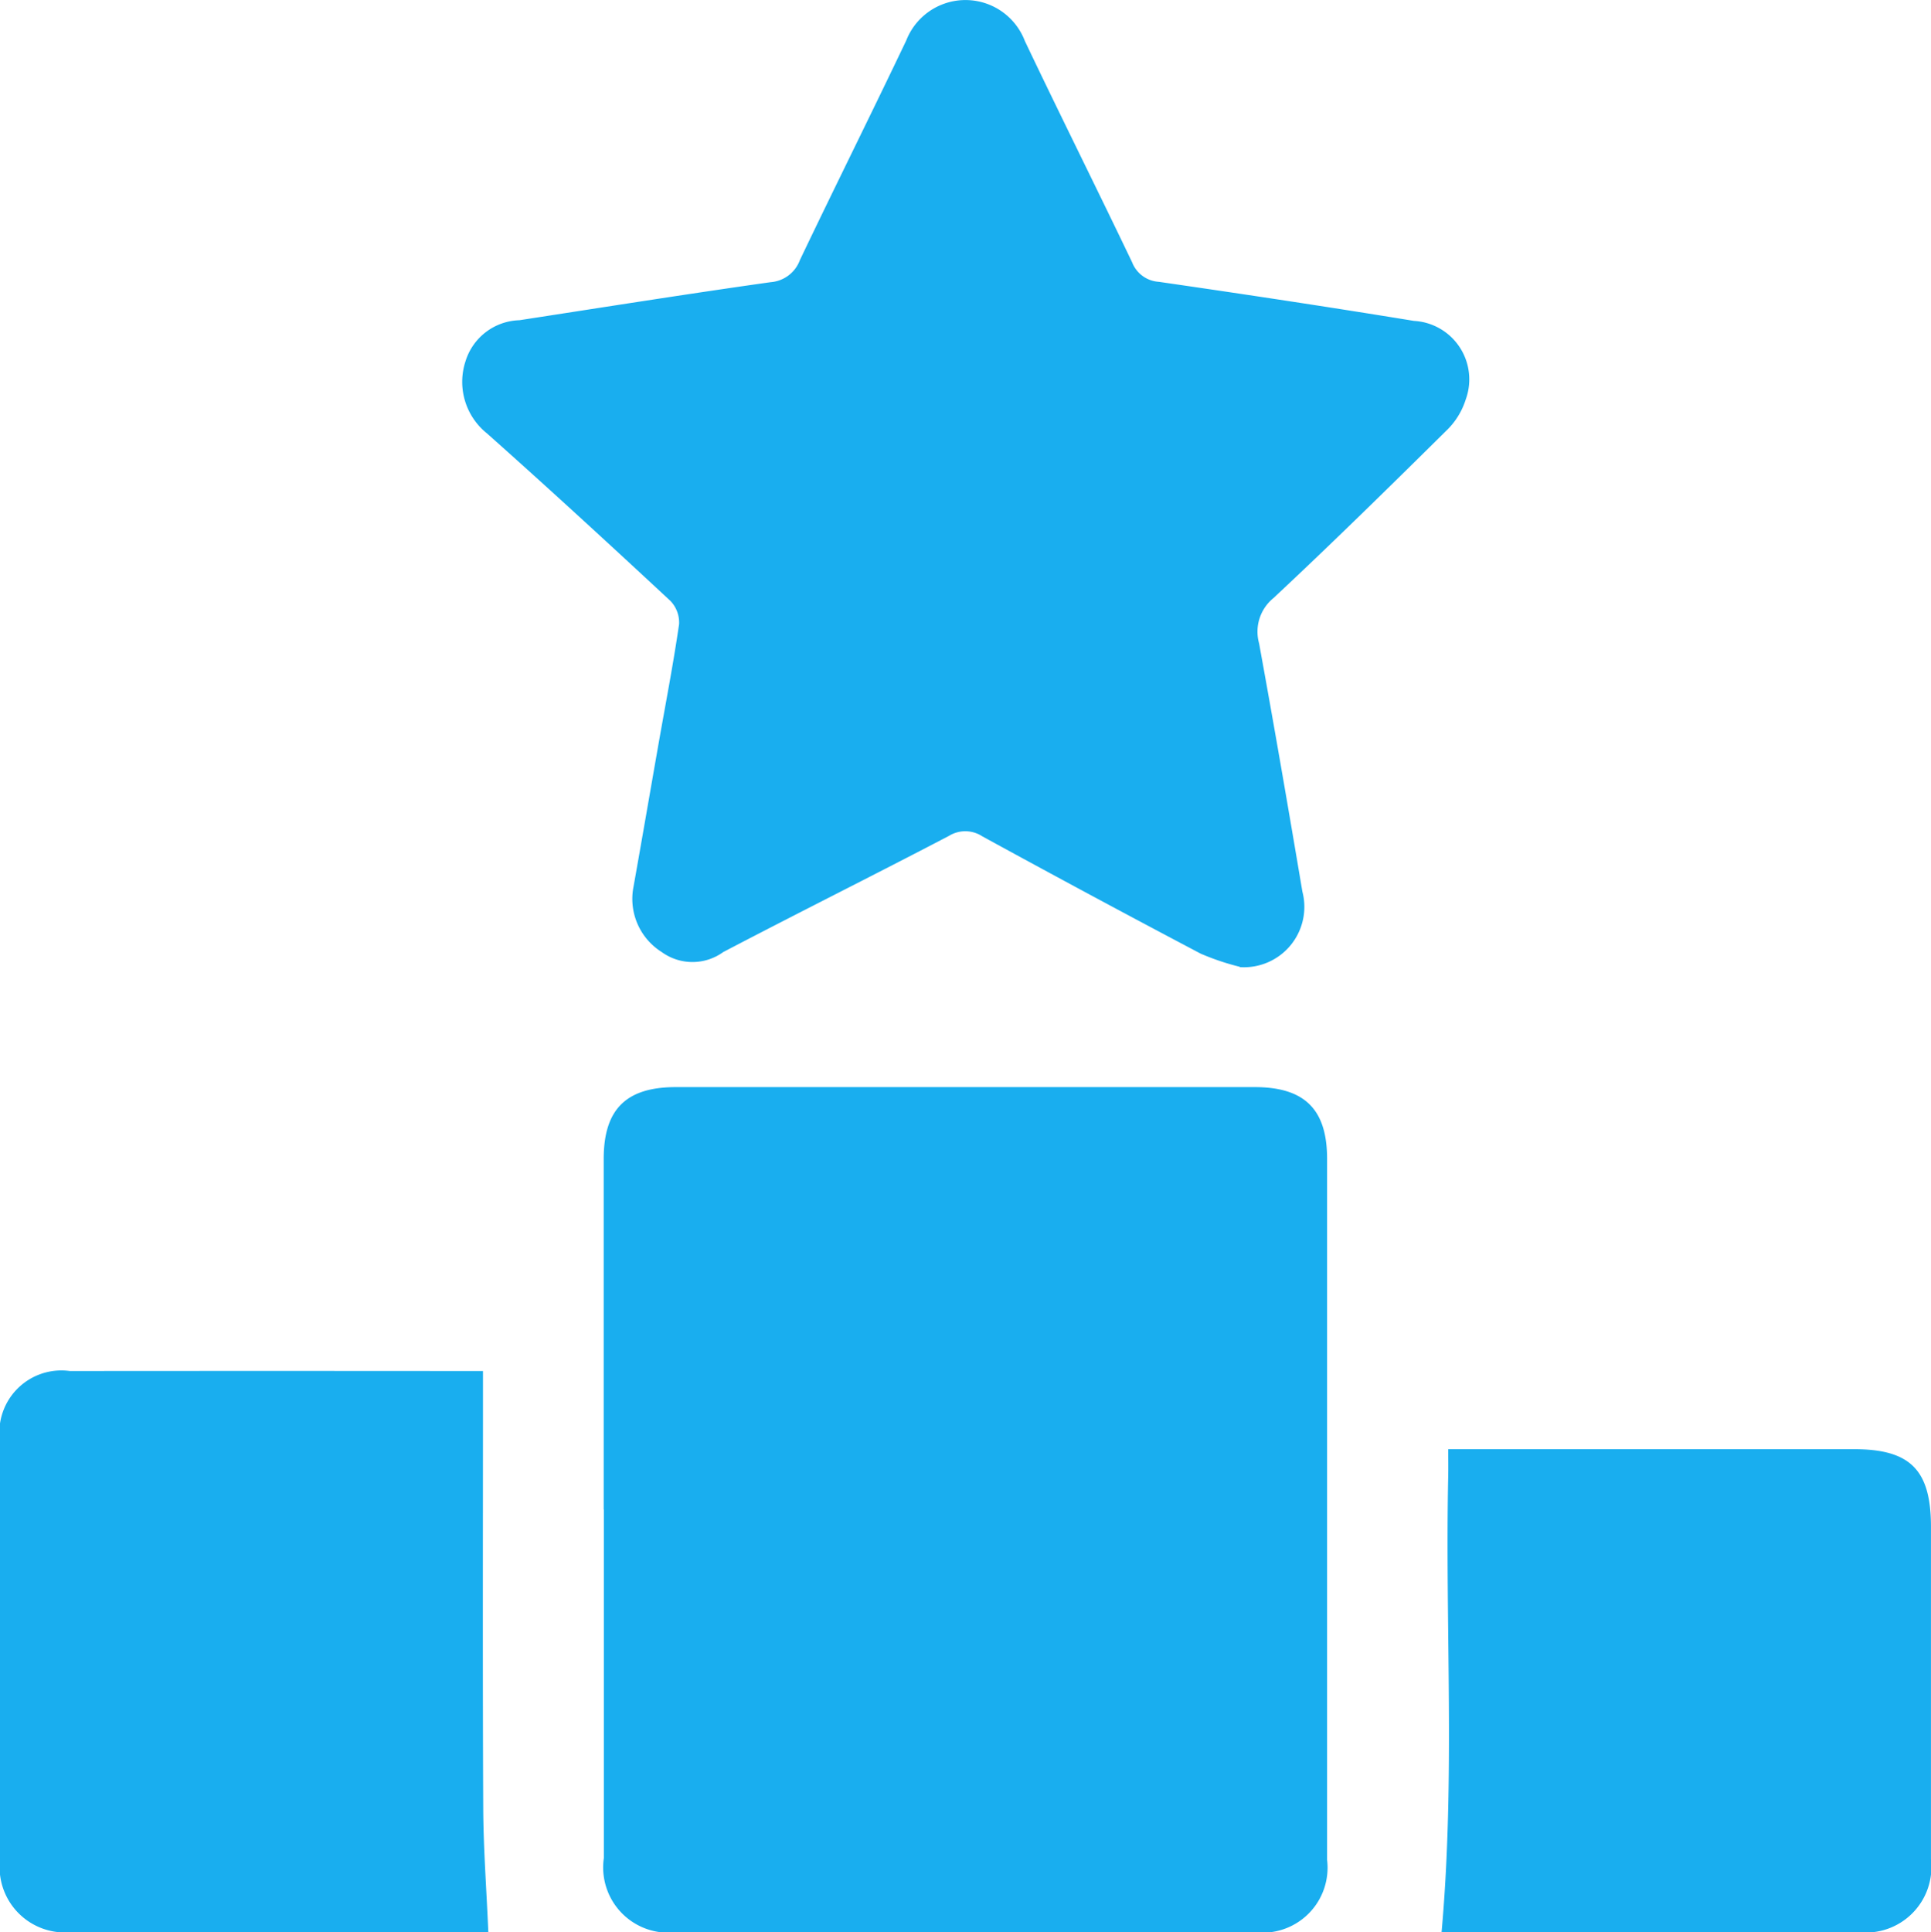 <svg id="Grupo_144" data-name="Grupo 144" xmlns="http://www.w3.org/2000/svg" xmlns:xlink="http://www.w3.org/1999/xlink" width="63.969" height="64" viewBox="0 0 63.969 64">
  <defs>
    <clipPath id="clip-path">
      <rect id="Retângulo_96" data-name="Retângulo 96" width="63.969" height="64" fill="#19aeef"/>
    </clipPath>
  </defs>
  <g id="Grupo_143" data-name="Grupo 143" clip-path="url(#clip-path)">
    <path id="Caminho_55" data-name="Caminho 55" d="M112.8,217.063q0-5.805,0-11.61c0-1.647.74-2.383,2.39-2.383q9.587,0,19.174,0c1.654,0,2.4.735,2.4,2.375q0,11.61,0,23.22a2.152,2.152,0,0,1-2.424,2.394H115.236a2.161,2.161,0,0,1-2.431-2.453q0-5.772,0-11.544" transform="translate(-92.801 -167.061)" fill="#19aeef"/>
    <path id="Caminho_56" data-name="Caminho 56" d="M112.151,32.024a8.262,8.262,0,0,1-1.295-.435q-3.634-1.916-7.238-3.888a1.027,1.027,0,0,0-1.1-.015c-2.487,1.3-5,2.551-7.481,3.85a1.736,1.736,0,0,1-2.036,0,2.079,2.079,0,0,1-.933-2.177c.279-1.566.548-3.133.823-4.7.233-1.327.49-2.65.684-3.983a1.032,1.032,0,0,0-.291-.776c-2.008-1.867-4.027-3.724-6.075-5.546a2.186,2.186,0,0,1-.709-2.387,1.926,1.926,0,0,1,1.784-1.36c2.773-.427,5.544-.868,8.322-1.26a1.123,1.123,0,0,0,.971-.731c1.161-2.431,2.364-4.842,3.523-7.274a2.106,2.106,0,0,1,3.93.016c1.167,2.453,2.382,4.882,3.554,7.332a1.016,1.016,0,0,0,.884.645c2.82.408,5.639.834,8.451,1.294a1.94,1.94,0,0,1,1.717,2.6,2.447,2.447,0,0,1-.65,1.042c-1.887,1.866-3.78,3.726-5.719,5.538a1.435,1.435,0,0,0-.478,1.5c.5,2.737.972,5.481,1.435,8.225a2,2,0,0,1-2.076,2.5" transform="translate(-71.079 0)" fill="#19aeef"/>
    <path id="Caminho_57" data-name="Caminho 57" d="M16.174,274.686H15.7q-6.664,0-13.329,0A2.163,2.163,0,0,1,0,272.292q0-6.93,0-13.86A2.055,2.055,0,0,1,2.313,256.1q6.532-.006,13.064,0H16v.814c0,4.554-.013,9.107.008,13.661.006,1.338.107,2.675.169,4.113" transform="translate(0 -210.687)" fill="#19aeef"/>
    <path id="Caminho_58" data-name="Caminho 58" d="M269.512,270.708h1.307q6.071,0,12.142,0c1.867,0,2.548.69,2.548,2.572q0,5.507,0,11.014a2.17,2.17,0,0,1-2.419,2.409q-6.6,0-13.2,0h-.593c.456-5.065.114-10.1.22-15.125.005-.26,0-.52,0-.872" transform="translate(-221.541 -222.706)" fill="#19aeef"/>
  </g>
</svg>
